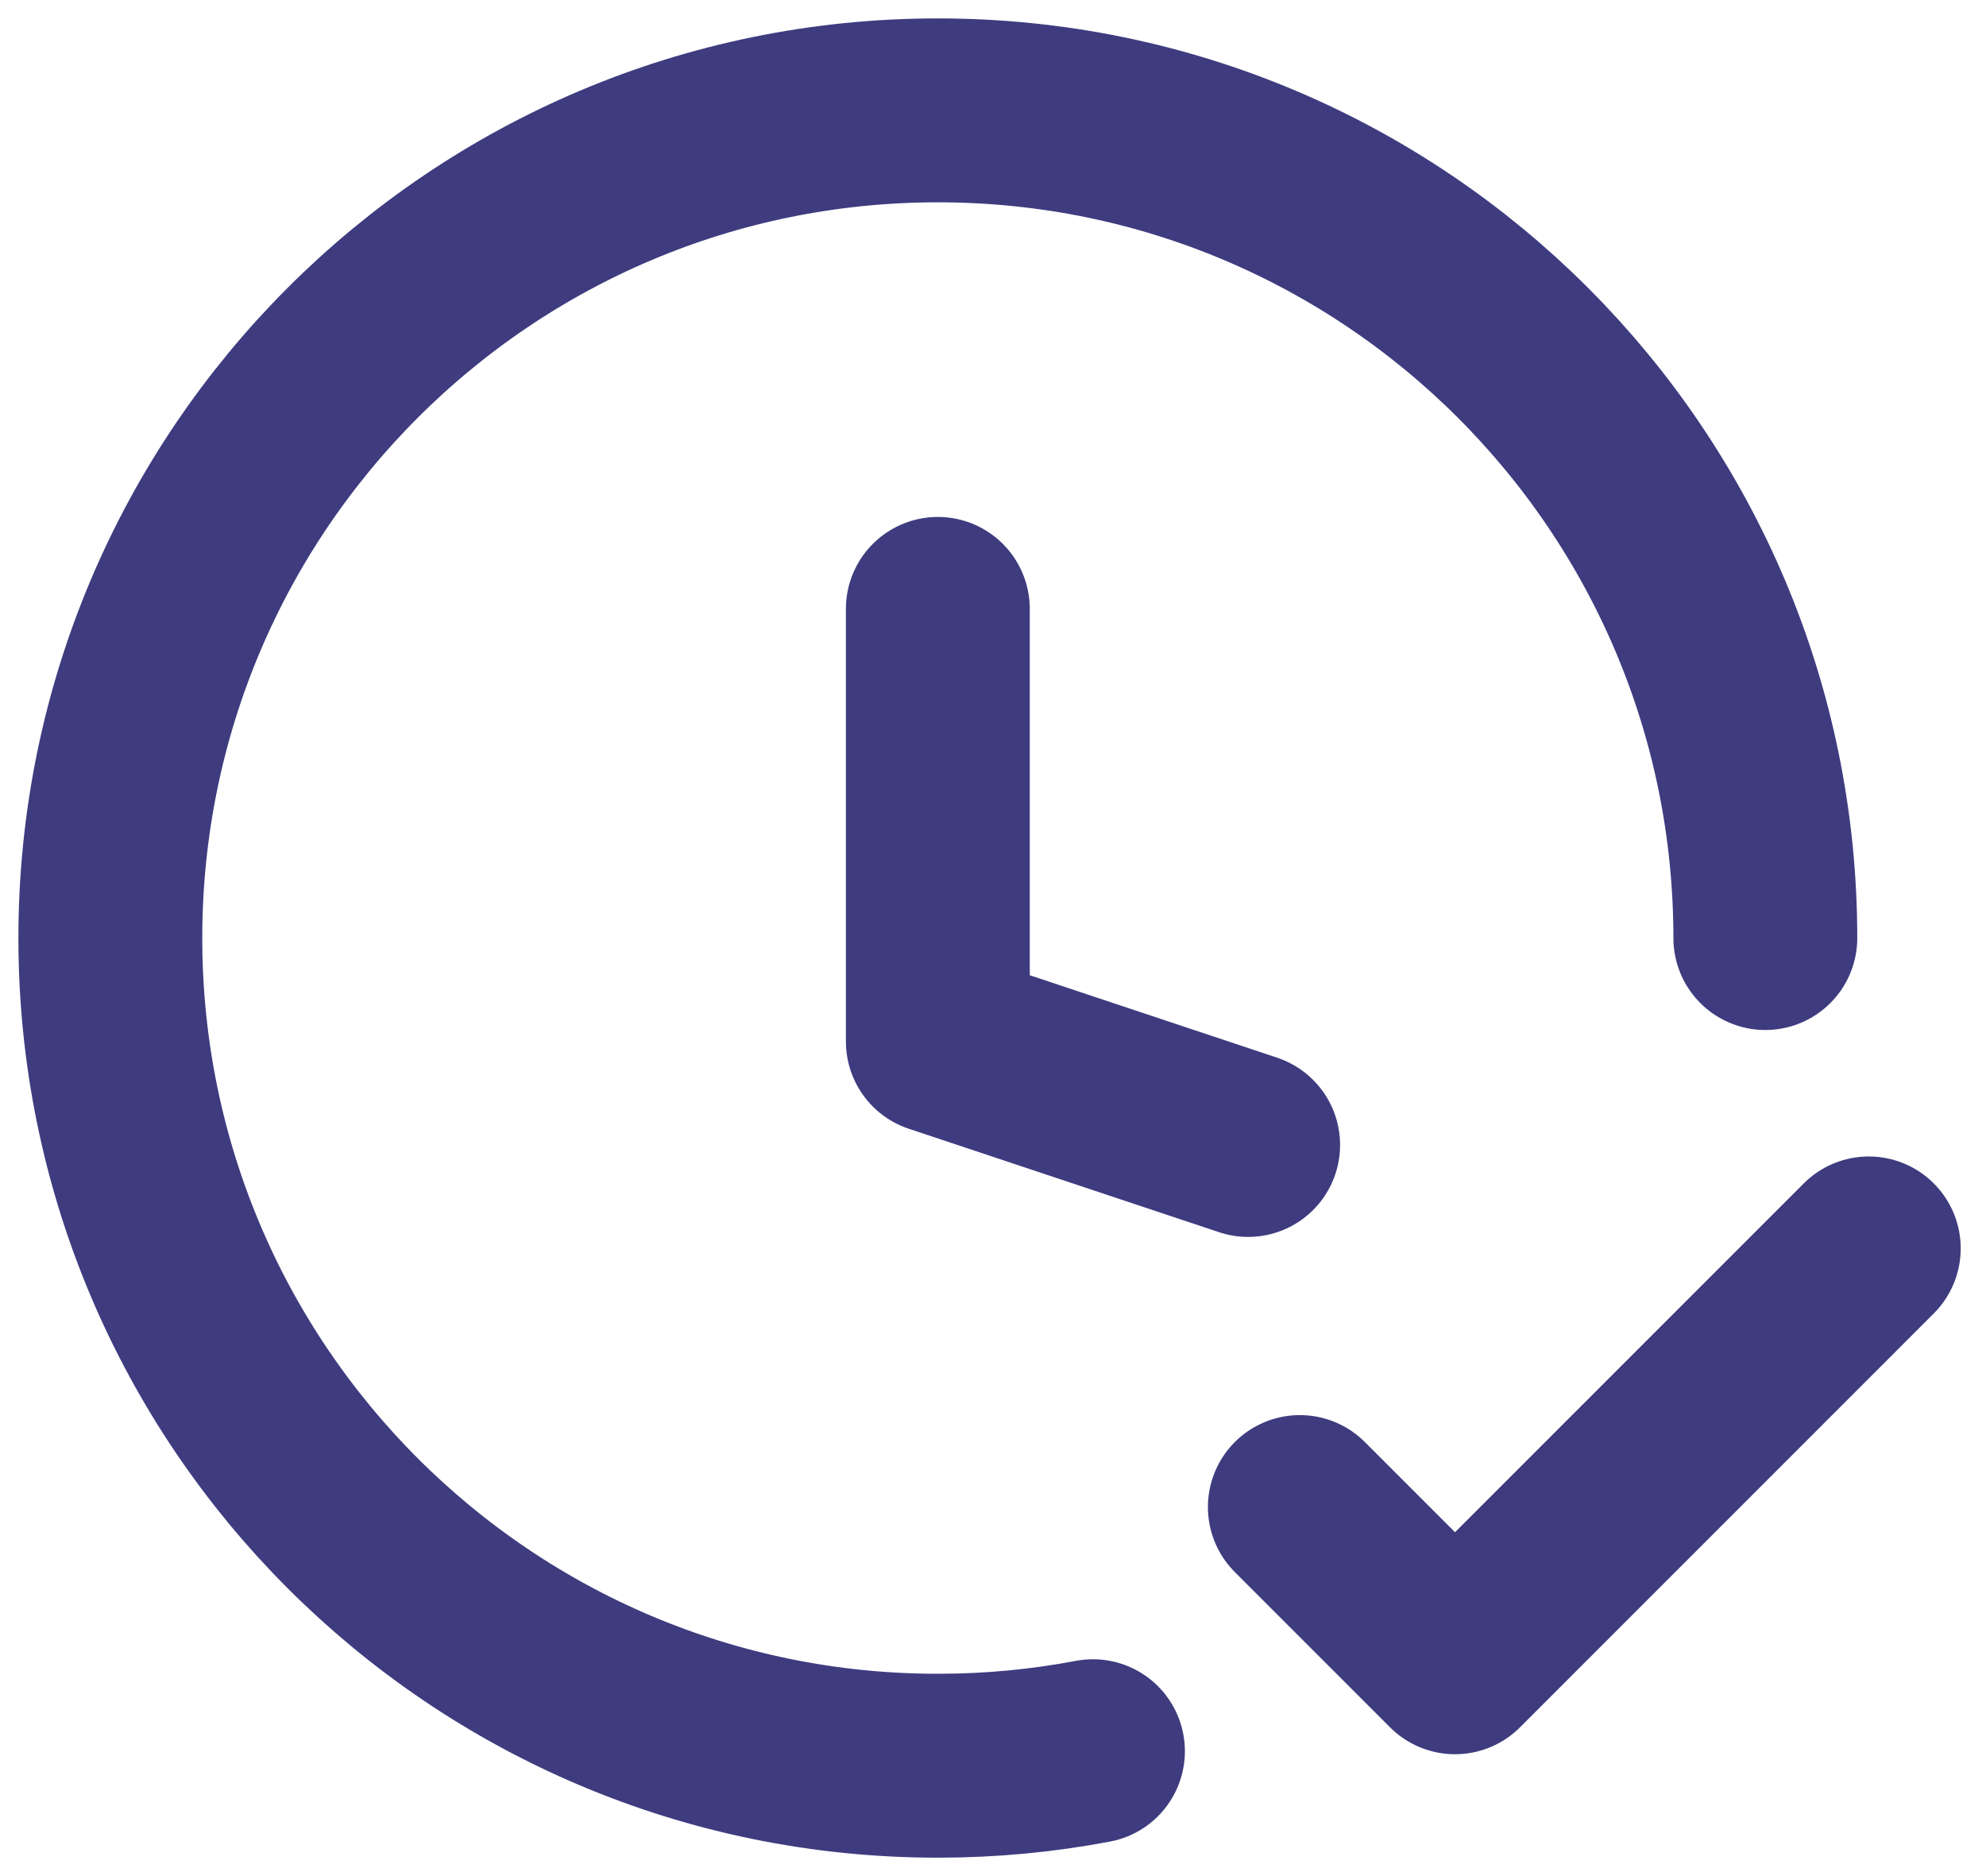 <svg xmlns="http://www.w3.org/2000/svg" width="36" height="34" viewBox="0 0 36 34" fill="none"><path d="M22.625 20.75L17 18.875V11.035M32 17C32 8.716 25.284 2 17 2C8.716 2 2 8.716 2 17C2 25.284 8.716 32 17 32C17.961 32 18.901 31.91 19.812 31.737M23.562 27.312L26.375 30.125L33.875 22.625" stroke="#3E3C7F" stroke-width="3.333" stroke-linecap="round" stroke-linejoin="round"></path></svg>